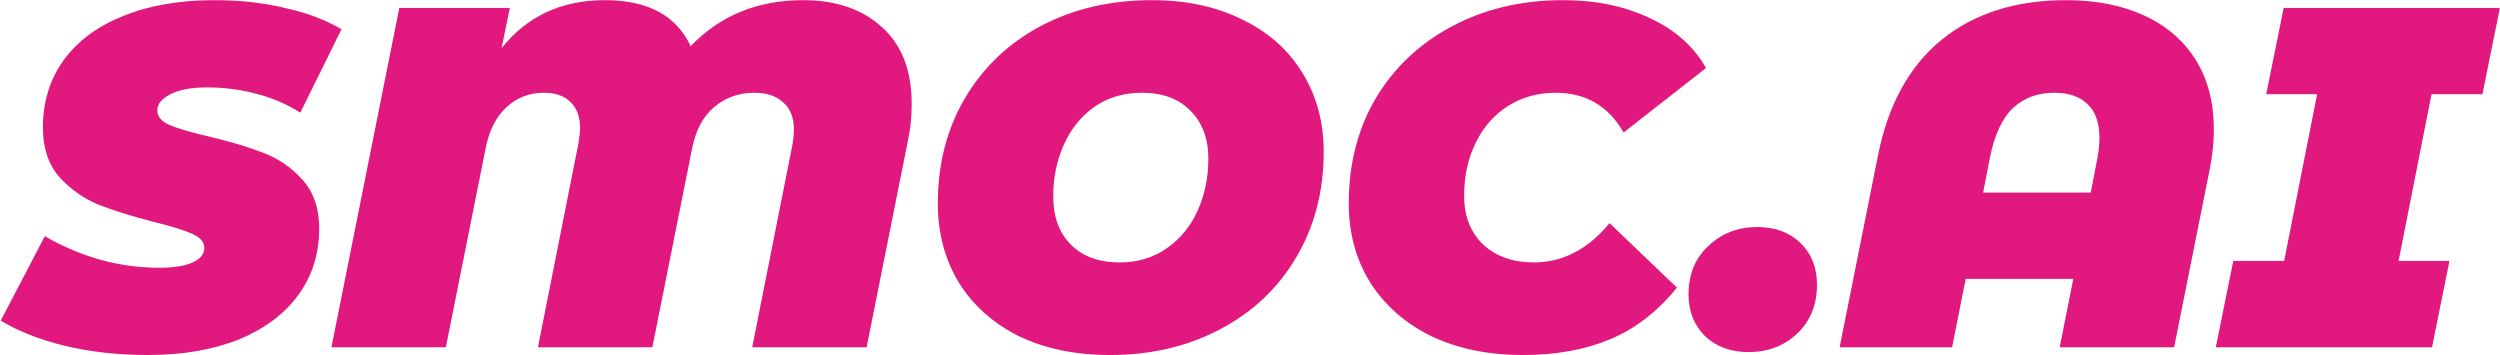 <svg width="2527" height="359" viewBox="0 0 2527 359" fill="none" xmlns="http://www.w3.org/2000/svg">
<path d="M149.2 358.84C119.473 358.84 91.543 355.737 65.41 349.53C39.277 342.997 17.717 334.503 0.73 324.05L45.32 238.79C82.233 260.023 120.78 270.64 160.96 270.64C175.66 270.64 186.93 268.843 194.77 265.25C202.61 261.657 206.53 256.757 206.53 250.55C206.53 244.67 202.447 239.933 194.28 236.34C186.44 232.747 173.863 228.827 156.55 224.58C133.683 218.7 114.737 212.82 99.71 206.94C84.683 200.733 71.453 191.423 60.02 179.01C48.913 166.27 43.36 149.61 43.36 129.03C43.36 103.223 50.22 80.683 63.94 61.41C77.987 41.81 98.077 26.783 124.21 16.33C150.343 5.55 181.213 0.16 216.82 0.16C242.3 0.16 265.983 2.773 287.87 8C310.083 12.9 329.193 20.087 345.2 29.56L303.55 113.84C290.157 105.347 275.293 98.977 258.96 94.73C242.953 90.483 226.457 88.36 209.47 88.36C193.463 88.36 181.05 90.647 172.23 95.22C163.41 99.793 159 105.183 159 111.39C159 117.597 162.92 122.497 170.76 126.09C178.927 129.683 192.157 133.603 210.45 137.85C232.663 143.077 251.283 148.63 266.31 154.51C281.663 160.39 294.893 169.537 306 181.95C317.107 194.363 322.66 210.697 322.66 230.95C322.66 256.43 315.637 278.807 301.59 298.08C287.543 317.353 267.453 332.38 241.32 343.16C215.187 353.613 184.48 358.84 149.2 358.84ZM811.791 0.16C845.111 0.16 871.734 9.307 891.661 27.6C911.588 45.567 921.551 71.373 921.551 105.02C921.551 118.087 920.244 130.663 917.631 142.75L875.981 351H760.341L801.011 146.18C801.991 140.627 802.481 135.563 802.481 130.99C802.481 118.903 798.888 109.757 791.701 103.55C784.841 97.017 775.041 93.75 762.301 93.75C746.621 93.75 733.064 98.65 721.631 108.45C710.524 117.923 703.174 131.807 699.581 150.1L659.401 351H543.761L584.431 146.18C585.738 138.34 586.391 132.95 586.391 130.01C586.391 118.25 583.124 109.267 576.591 103.06C570.384 96.853 561.401 93.75 549.641 93.75C534.941 93.75 522.364 98.65 511.911 108.45C501.458 117.923 494.434 131.807 490.841 150.1L450.661 351H335.021L403.621 8H515.341L507.011 48.67C532.818 16.33 567.608 0.16 611.381 0.16C654.828 0.16 683.738 15.677 698.111 46.71C727.838 15.677 765.731 0.16 811.791 0.16ZM1121.92 358.84C1086.97 358.84 1056.26 352.47 1029.8 339.73C1003.67 326.663 983.412 308.533 969.039 285.34C954.992 262.147 947.969 235.523 947.969 205.47C947.969 165.617 957.116 130.173 975.409 99.14C994.029 67.78 1019.67 43.443 1052.34 26.13C1085.33 8.817 1122.57 0.16 1164.06 0.16C1199.01 0.16 1229.56 6.693 1255.69 19.76C1282.15 32.5 1302.4 50.467 1316.45 73.66C1330.82 96.853 1338.01 123.477 1338.01 153.53C1338.01 193.383 1328.7 228.99 1310.08 260.35C1291.79 291.383 1266.14 315.557 1233.15 332.87C1200.48 350.183 1163.41 358.84 1121.92 358.84ZM1131.72 265.25C1150.01 265.25 1165.86 260.513 1179.25 251.04C1192.97 241.567 1203.42 228.827 1210.61 212.82C1217.8 196.813 1221.39 179.337 1221.39 160.39C1221.39 140.137 1215.35 123.967 1203.26 111.88C1191.5 99.793 1175.17 93.75 1154.26 93.75C1135.97 93.75 1119.96 98.487 1106.24 107.96C1092.85 117.433 1082.56 130.173 1075.37 146.18C1068.18 162.187 1064.59 179.663 1064.59 198.61C1064.59 218.863 1070.47 235.033 1082.23 247.12C1094.32 259.207 1110.81 265.25 1131.72 265.25ZM1539.23 358.84C1504.28 358.84 1473.41 352.47 1446.62 339.73C1420.16 326.663 1399.58 308.533 1384.88 285.34C1370.51 262.147 1363.32 235.523 1363.32 205.47C1363.32 165.617 1372.47 130.173 1390.76 99.14C1409.38 68.107 1435.02 43.933 1467.69 26.62C1500.68 8.98 1538.09 0.16 1579.9 0.16C1612.89 0.16 1642.13 6.203 1667.61 18.29C1693.09 30.05 1712.04 46.873 1724.45 68.76L1641.15 133.93C1625.8 107.143 1602.93 93.75 1572.55 93.75C1554.58 93.75 1538.58 98.16 1524.53 106.98C1510.48 115.8 1499.54 128.213 1491.7 144.22C1483.86 159.9 1479.94 177.867 1479.94 198.12C1479.94 218.373 1486.31 234.707 1499.05 247.12C1512.12 259.207 1529.27 265.25 1550.5 265.25C1579.57 265.25 1605.05 252.02 1626.94 225.56L1695.05 290.73C1675.12 315.23 1652.42 332.707 1626.94 343.16C1601.79 353.613 1572.55 358.84 1539.23 358.84ZM1767.52 355.9C1749.56 355.9 1734.86 350.51 1723.42 339.73C1712.32 328.623 1706.76 314.577 1706.76 297.59C1706.76 277.337 1713.46 261.003 1726.85 248.59C1740.25 235.85 1756.74 229.48 1776.34 229.48C1794.31 229.48 1808.85 234.87 1819.95 245.65C1831.06 256.43 1836.61 270.477 1836.61 287.79C1836.61 308.043 1829.92 324.54 1816.52 337.28C1803.13 349.693 1786.8 355.9 1767.52 355.9ZM2088.33 0.16C2118.71 0.16 2145.17 5.387 2167.71 15.84C2190.25 26.293 2207.57 41.32 2219.65 60.92C2231.74 80.52 2237.78 103.877 2237.78 130.99C2237.78 143.73 2236.31 157.45 2233.37 172.15L2197.6 351H2081.96L2095.68 281.91H1986.9L1973.18 351H1859.5L1898.21 157.45C1908.34 106.163 1929.74 67.127 1962.4 40.34C1995.4 13.553 2037.37 0.16 2088.33 0.16ZM2113.32 194.69L2119.2 164.31C2121.16 154.837 2122.14 146.67 2122.14 139.81C2122.14 124.457 2118.22 113.023 2110.38 105.51C2102.54 97.67 2091.27 93.75 2076.57 93.75C2059.59 93.75 2045.54 98.977 2034.43 109.43C2023.65 119.883 2015.98 136.543 2011.4 159.41L2004.54 194.69H2113.32ZM2457.79 95.22L2424.47 263.78H2475.92L2458.28 351H2239.74L2257.38 263.78H2308.83L2342.15 95.22H2290.7L2308.34 8H2526.88L2509.24 95.22H2457.79Z" fill="#E1187D"/>
</svg>
